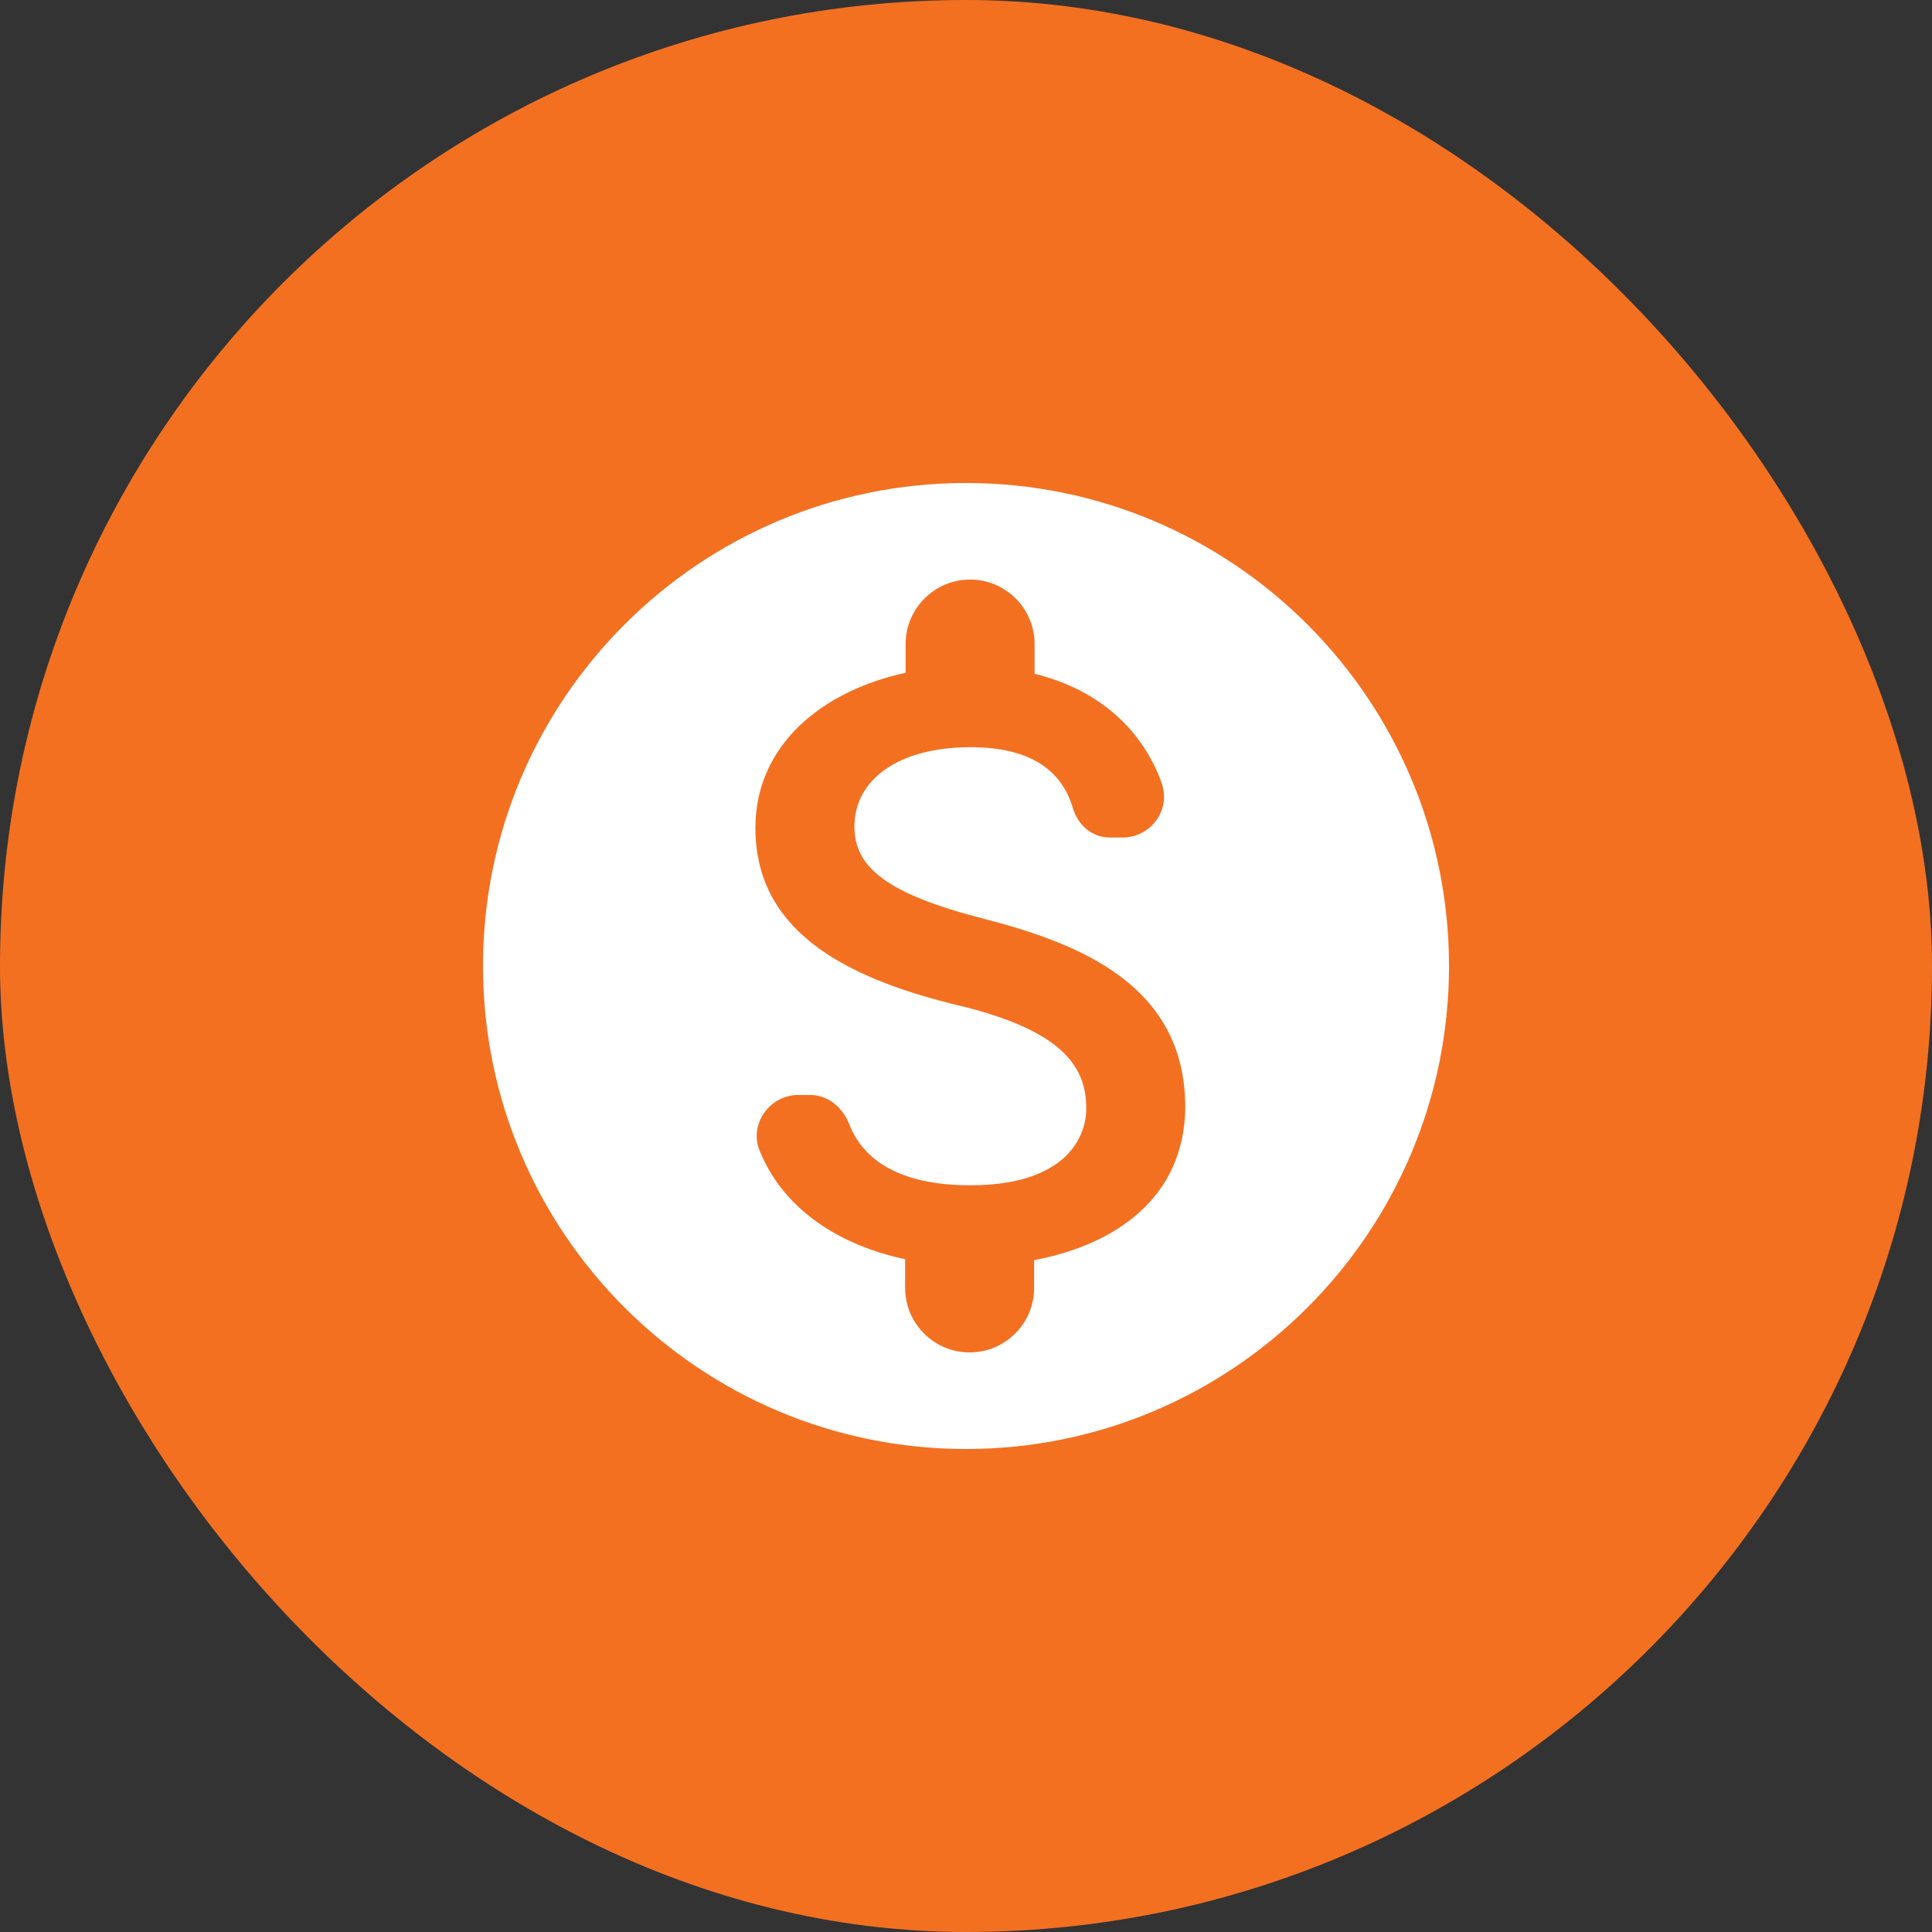 <svg width="40" height="40" viewBox="0 0 40 40" fill="none" xmlns="http://www.w3.org/2000/svg">
<rect x="0" y="0" width="40" height="40" fill="#333333" stroke="none"/>
<rect width="40" height="40" rx="20" fill="#F37021"/>
<g clip-path="url(#clip0_10026_44747)">
<path d="M20 10C14.48 10 10 14.48 10 20C10 25.52 14.48 30 20 30C25.52 30 30 25.52 30 20C30 14.48 25.52 10 20 10ZM21.41 26.09V26.67C21.41 27.4 20.81 28 20.08 28H20.07C19.34 28 18.74 27.4 18.74 26.67V26.07C17.41 25.79 16.23 25.06 15.73 23.83C15.5 23.28 15.93 22.67 16.53 22.67H16.77C17.14 22.67 17.44 22.92 17.58 23.27C17.87 24.02 18.63 24.54 20.09 24.54C22.05 24.54 22.49 23.56 22.49 22.95C22.49 22.12 22.05 21.34 19.82 20.81C17.34 20.21 15.64 19.19 15.64 17.14C15.64 15.42 17.03 14.3 18.75 13.93V13.33C18.75 12.6 19.35 12 20.08 12H20.09C20.82 12 21.42 12.6 21.42 13.33V13.95C22.8 14.29 23.67 15.15 24.05 16.21C24.25 16.76 23.83 17.34 23.24 17.34H22.98C22.61 17.34 22.31 17.08 22.21 16.72C21.98 15.96 21.35 15.47 20.09 15.47C18.59 15.47 17.69 16.15 17.69 17.11C17.69 17.95 18.34 18.5 20.36 19.02C22.38 19.54 24.54 20.41 24.54 22.93C24.52 24.76 23.15 25.76 21.41 26.09Z" fill="white"/>
</g>
<defs>
<clipPath id="clip0_10026_44747">
<rect width="24" height="24" fill="white" transform="translate(8 8)"/>
</clipPath>
</defs>
</svg>
